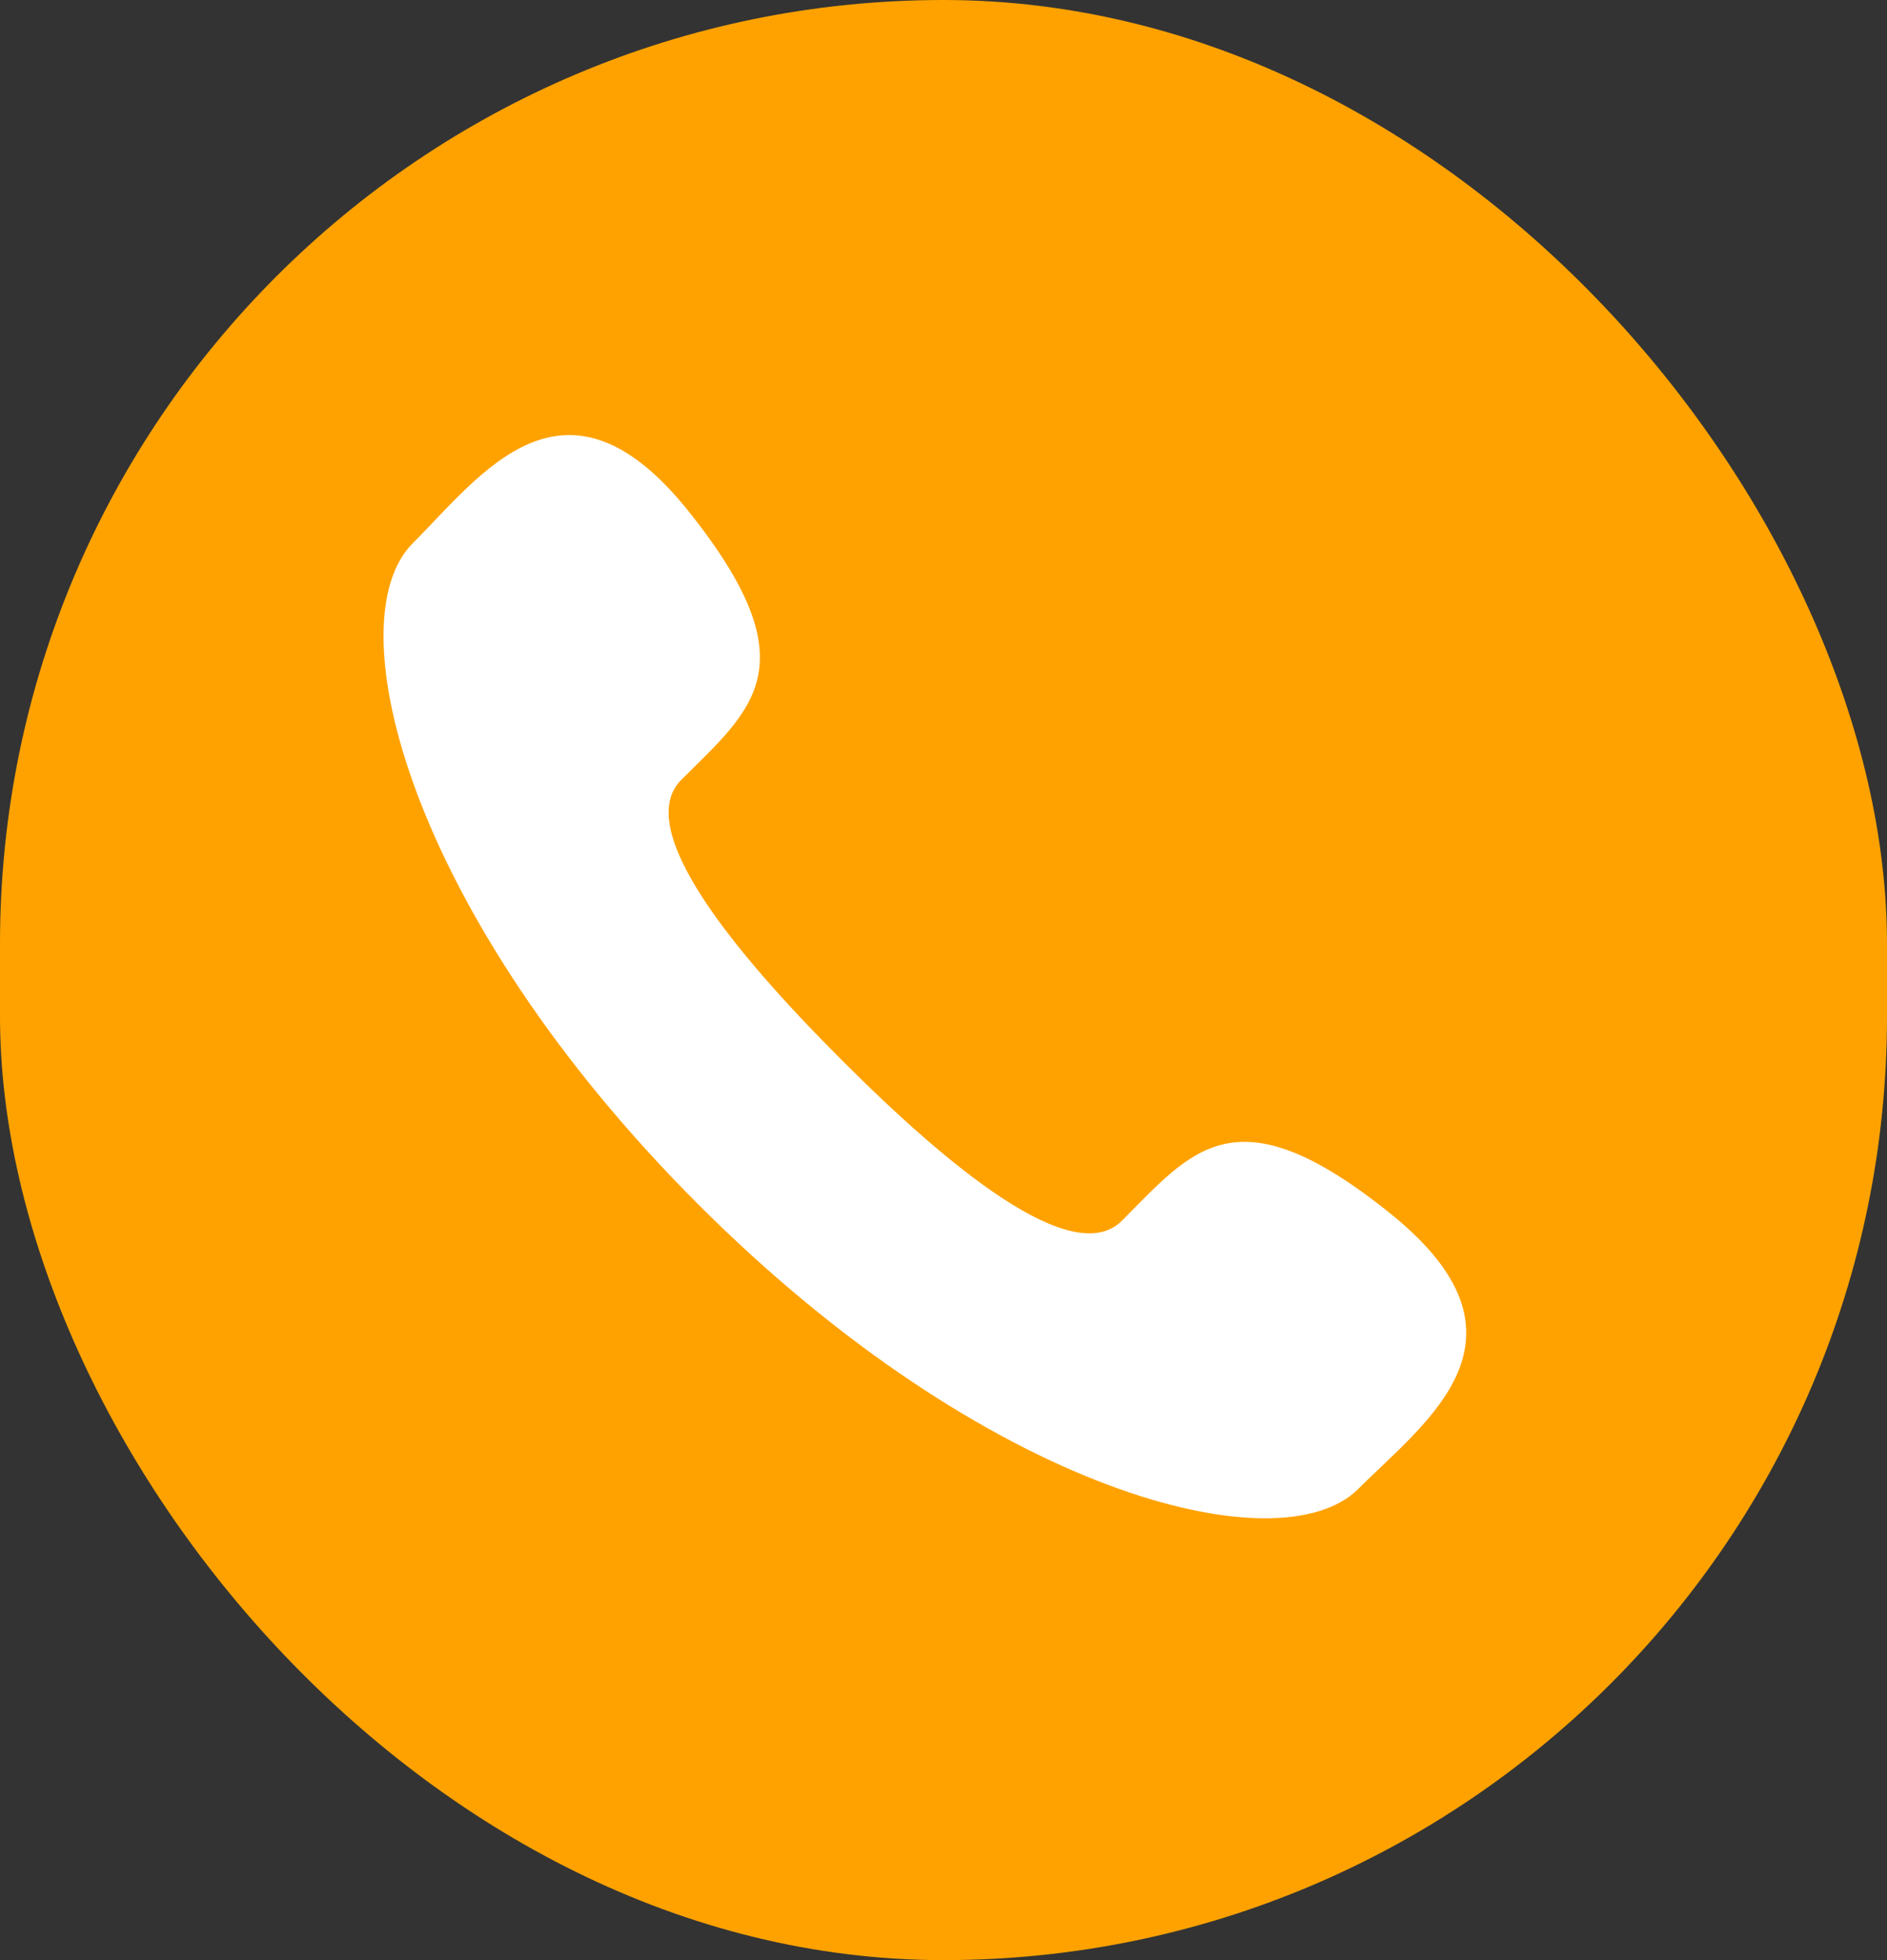 <svg xmlns="http://www.w3.org/2000/svg" width="26" height="27" viewBox="0 0 26 27">
  <rect x="0" y="0" width="26" height="27" fill="#333333" stroke="none"/>
  <defs>
    <style>
      .cls-1 {
        fill: #ffa200;
      }

      .cls-2 {
        fill: #fff;
      }
    </style>
  </defs>
  <g id="组_416" data-name="组 416" transform="translate(-1329 -39)">
    <rect id="矩形_147" data-name="矩形 147" class="cls-1" width="26" height="27" rx="13" transform="translate(1329 39)"/>
    <path id="ico01" class="cls-2" d="M70.328,72.612c-1.476-1.475-2.888-3.184-2.211-3.86.967-.967,1.809-1.563.1-3.7s-2.858-.5-3.8.441c-1.08,1.082-.057,5.112,3.927,9.1s8.015,5.009,9.1,3.927c.937-.937,2.575-2.079.443-3.794s-2.728-.872-3.7.1C73.512,75.5,71.8,74.087,70.328,72.612Z" transform="translate(1270.27 -19.01)"/>
  </g>
</svg>
